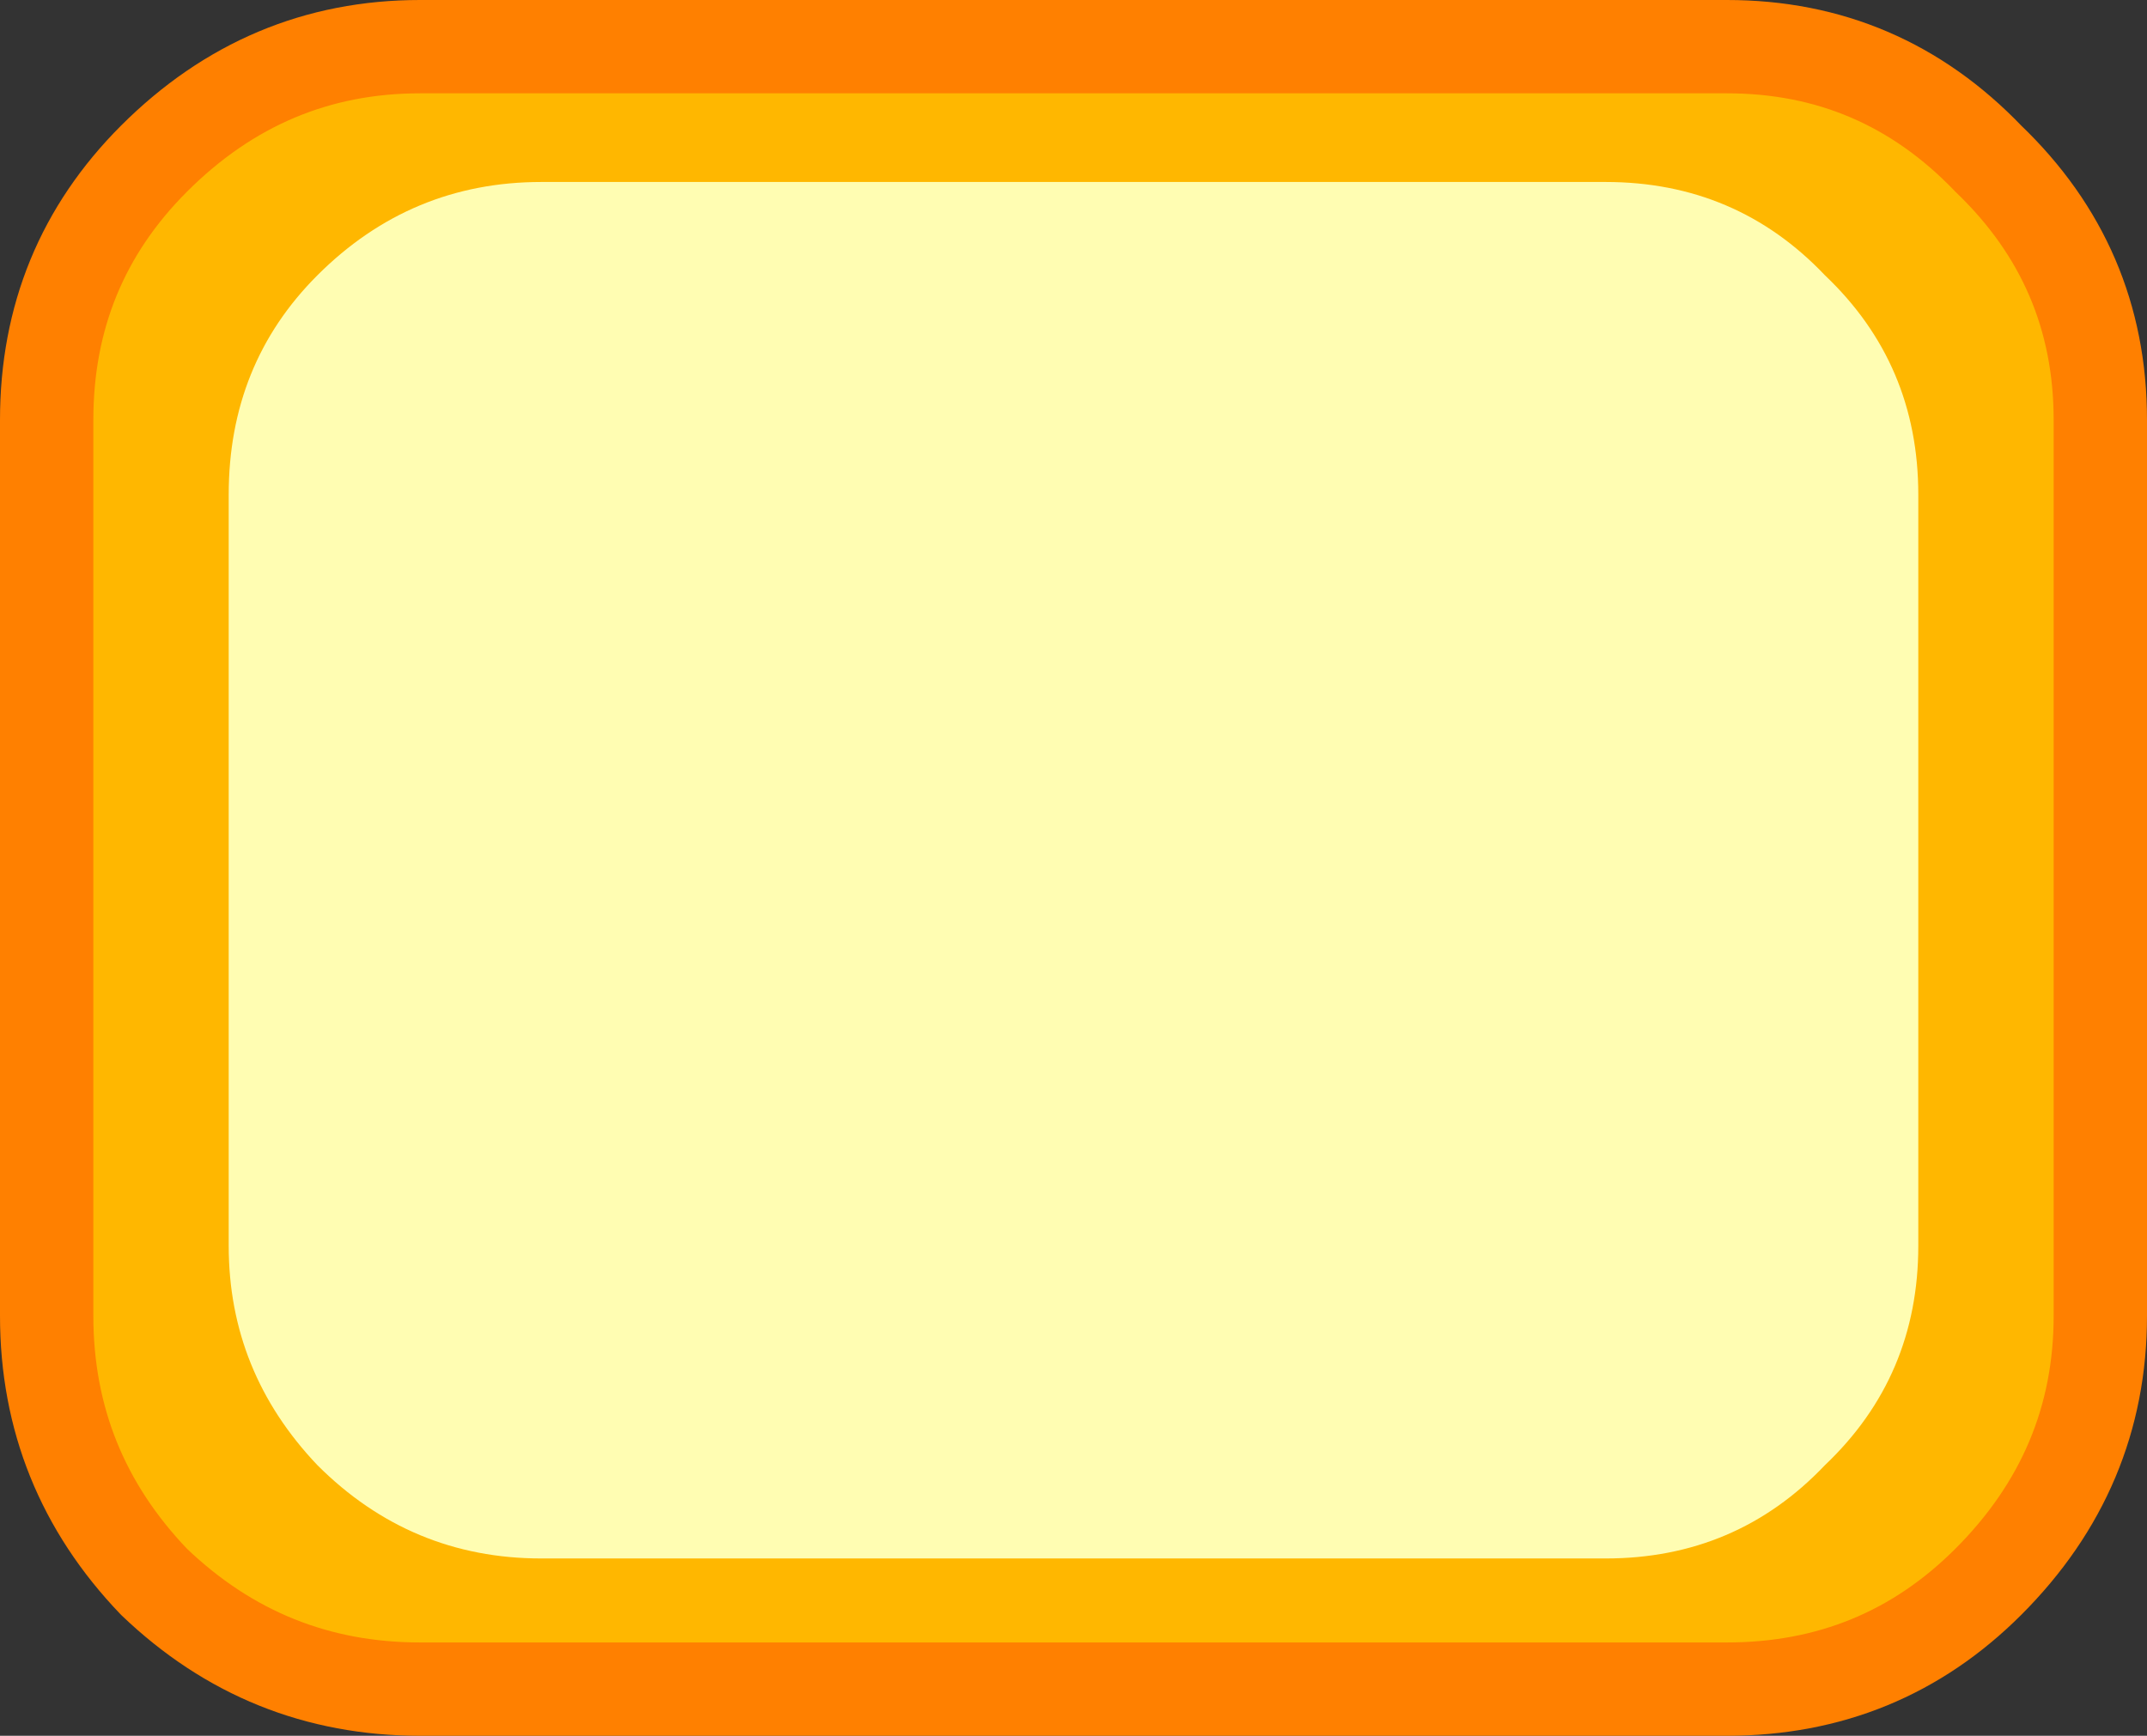 <?xml version="1.0" encoding="UTF-8" standalone="no"?>
<svg xmlns:xlink="http://www.w3.org/1999/xlink" height="18.6px" width="23.0px" xmlns="http://www.w3.org/2000/svg">
  <rect width="100%" height="100%" fill="#333333" stroke="none"/>
  <g transform="matrix(1.0, 0.0, 0.0, 1.0, 12.45, 10.25)">
    <path d="M10.05 -5.75 L10.05 3.85 Q10.05 5.5 8.85 6.7 7.7 7.85 6.05 7.85 L-7.95 7.85 Q-9.6 7.85 -10.8 6.7 -11.95 5.5 -11.95 3.85 L-11.95 -5.75 Q-11.95 -7.4 -10.8 -8.55 -9.6 -9.75 -7.95 -9.75 L6.05 -9.75 Q7.7 -9.75 8.85 -8.55 10.05 -7.4 10.05 -5.75" fill="#ffb700" fill-rule="evenodd" stroke="none"/>
    <path d="M10.05 -5.75 L10.05 3.85 Q10.05 5.5 8.85 6.7 7.7 7.85 6.05 7.85 L-7.95 7.85 Q-9.6 7.85 -10.8 6.7 -11.95 5.5 -11.95 3.85 L-11.95 -5.75 Q-11.95 -7.4 -10.8 -8.55 -9.6 -9.75 -7.95 -9.75 L6.05 -9.75 Q7.7 -9.75 8.85 -8.55 10.05 -7.4 10.05 -5.75 Z" fill="none" stroke="#ff8000" stroke-linecap="round" stroke-linejoin="round" stroke-width="1.0"/>
    <path d="M8.1 -4.95 L8.1 3.1 Q8.1 4.5 7.1 5.45 6.15 6.45 4.75 6.45 L-6.65 6.45 Q-8.05 6.45 -9.05 5.45 -10.0 4.45 -10.0 3.1 L-10.0 -4.95 Q-10.0 -6.35 -9.05 -7.3 -8.05 -8.3 -6.65 -8.3 L4.75 -8.3 Q6.15 -8.3 7.1 -7.3 8.1 -6.35 8.1 -4.95" fill="#fffdb2" fill-rule="evenodd" stroke="none"/>
  </g>
</svg>
